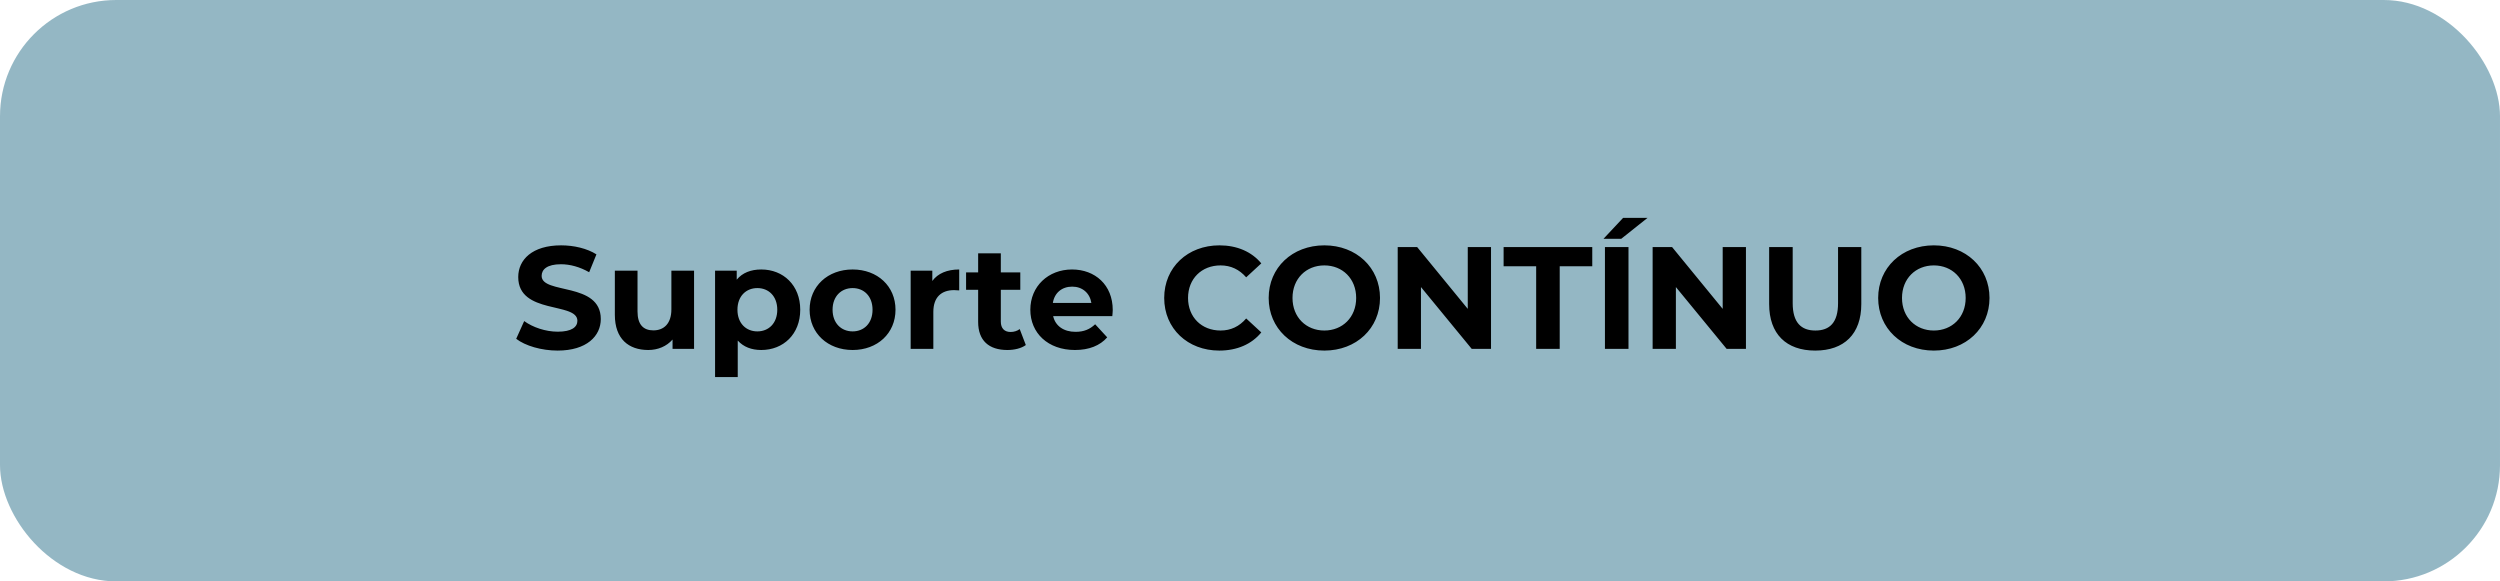 <svg xmlns="http://www.w3.org/2000/svg" width="344" height="80" viewBox="0 0 344 80" fill="none"><rect opacity="0.5" width="344" height="80" rx="16" fill="#2A708A"></rect><path d="M76.729 48.24C74.509 48.24 72.269 47.58 71.029 46.62L72.129 44.18C73.309 45.04 75.069 45.64 76.749 45.64C78.669 45.64 79.449 45 79.449 44.14C79.449 41.52 71.309 43.32 71.309 38.12C71.309 35.74 73.229 33.76 77.209 33.76C78.969 33.76 80.769 34.18 82.069 35L81.069 37.46C79.769 36.72 78.429 36.36 77.189 36.36C75.269 36.36 74.529 37.08 74.529 37.96C74.529 40.54 82.669 38.76 82.669 43.9C82.669 46.24 80.729 48.24 76.729 48.24ZM92.383 37.24H95.503V48H92.543V46.72C91.723 47.66 90.523 48.16 89.203 48.16C86.503 48.16 84.603 46.64 84.603 43.32V37.24H87.723V42.86C87.723 44.66 88.523 45.46 89.903 45.46C91.343 45.46 92.383 44.54 92.383 42.56V37.24ZM104.753 37.08C107.773 37.08 110.113 39.24 110.113 42.62C110.113 46 107.773 48.16 104.753 48.16C103.413 48.16 102.313 47.74 101.513 46.86V51.88H98.393V37.24H101.373V38.48C102.153 37.54 103.313 37.08 104.753 37.08ZM104.213 45.6C105.773 45.6 106.953 44.48 106.953 42.62C106.953 40.76 105.773 39.64 104.213 39.64C102.653 39.64 101.473 40.76 101.473 42.62C101.473 44.48 102.653 45.6 104.213 45.6ZM117.322 48.16C113.902 48.16 111.402 45.86 111.402 42.62C111.402 39.38 113.902 37.08 117.322 37.08C120.742 37.08 123.222 39.38 123.222 42.62C123.222 45.86 120.742 48.16 117.322 48.16ZM117.322 45.6C118.882 45.6 120.062 44.48 120.062 42.62C120.062 40.76 118.882 39.64 117.322 39.64C115.762 39.64 114.562 40.76 114.562 42.62C114.562 44.48 115.762 45.6 117.322 45.6ZM128.287 38.66C129.047 37.62 130.327 37.08 131.987 37.08V39.96C131.727 39.94 131.527 39.92 131.287 39.92C129.567 39.92 128.427 40.86 128.427 42.92V48H125.307V37.24H128.287V38.66ZM140.313 45.28L141.153 47.48C140.513 47.94 139.573 48.16 138.613 48.16C136.073 48.16 134.593 46.86 134.593 44.3V39.88H132.933V37.48H134.593V34.86H137.713V37.48H140.393V39.88H137.713V44.26C137.713 45.18 138.213 45.68 139.053 45.68C139.513 45.68 139.973 45.54 140.313 45.28ZM153.113 42.66C153.113 42.9 153.073 43.24 153.053 43.5H144.913C145.213 44.84 146.353 45.66 147.993 45.66C149.133 45.66 149.953 45.32 150.693 44.62L152.353 46.42C151.353 47.56 149.853 48.16 147.913 48.16C144.193 48.16 141.773 45.82 141.773 42.62C141.773 39.4 144.233 37.08 147.513 37.08C150.673 37.08 153.113 39.2 153.113 42.66ZM147.533 39.44C146.113 39.44 145.093 40.3 144.873 41.68H150.173C149.953 40.32 148.933 39.44 147.533 39.44ZM167.774 48.24C163.434 48.24 160.194 45.22 160.194 41C160.194 36.78 163.434 33.76 167.794 33.76C170.214 33.76 172.234 34.64 173.554 36.24L171.474 38.16C170.534 37.08 169.354 36.52 167.954 36.52C165.334 36.52 163.474 38.36 163.474 41C163.474 43.64 165.334 45.48 167.954 45.48C169.354 45.48 170.534 44.92 171.474 43.82L173.554 45.74C172.234 47.36 170.214 48.24 167.774 48.24ZM182.229 48.24C177.809 48.24 174.569 45.16 174.569 41C174.569 36.84 177.809 33.76 182.229 33.76C186.629 33.76 189.889 36.82 189.889 41C189.889 45.18 186.629 48.24 182.229 48.24ZM182.229 45.48C184.729 45.48 186.609 43.66 186.609 41C186.609 38.34 184.729 36.52 182.229 36.52C179.729 36.52 177.849 38.34 177.849 41C177.849 43.66 179.729 45.48 182.229 45.48ZM201.964 34H205.164V48H202.504L195.524 39.5V48H192.324V34H195.004L201.964 42.5V34ZM211.376 48V36.64H206.896V34H219.096V36.64H214.616V48H211.376ZM220.64 32.86L223.34 29.98H226.7L223.08 32.86H220.64ZM220.84 48V34H224.08V48H220.84ZM237.042 34H240.242V48H237.582L230.602 39.5V48H227.402V34H230.082L237.042 42.5V34ZM249.775 48.24C245.795 48.24 243.435 45.96 243.435 41.84V34H246.675V41.72C246.675 44.38 247.835 45.48 249.795 45.48C251.775 45.48 252.915 44.38 252.915 41.72V34H256.115V41.84C256.115 45.96 253.755 48.24 249.775 48.24ZM266.096 48.24C261.676 48.24 258.436 45.16 258.436 41C258.436 36.84 261.676 33.76 266.096 33.76C270.496 33.76 273.756 36.82 273.756 41C273.756 45.18 270.496 48.24 266.096 48.24ZM266.096 45.48C268.596 45.48 270.476 43.66 270.476 41C270.476 38.34 268.596 36.52 266.096 36.52C263.596 36.52 261.716 38.34 261.716 41C261.716 43.66 263.596 45.48 266.096 45.48Z" fill="black"></path></svg>